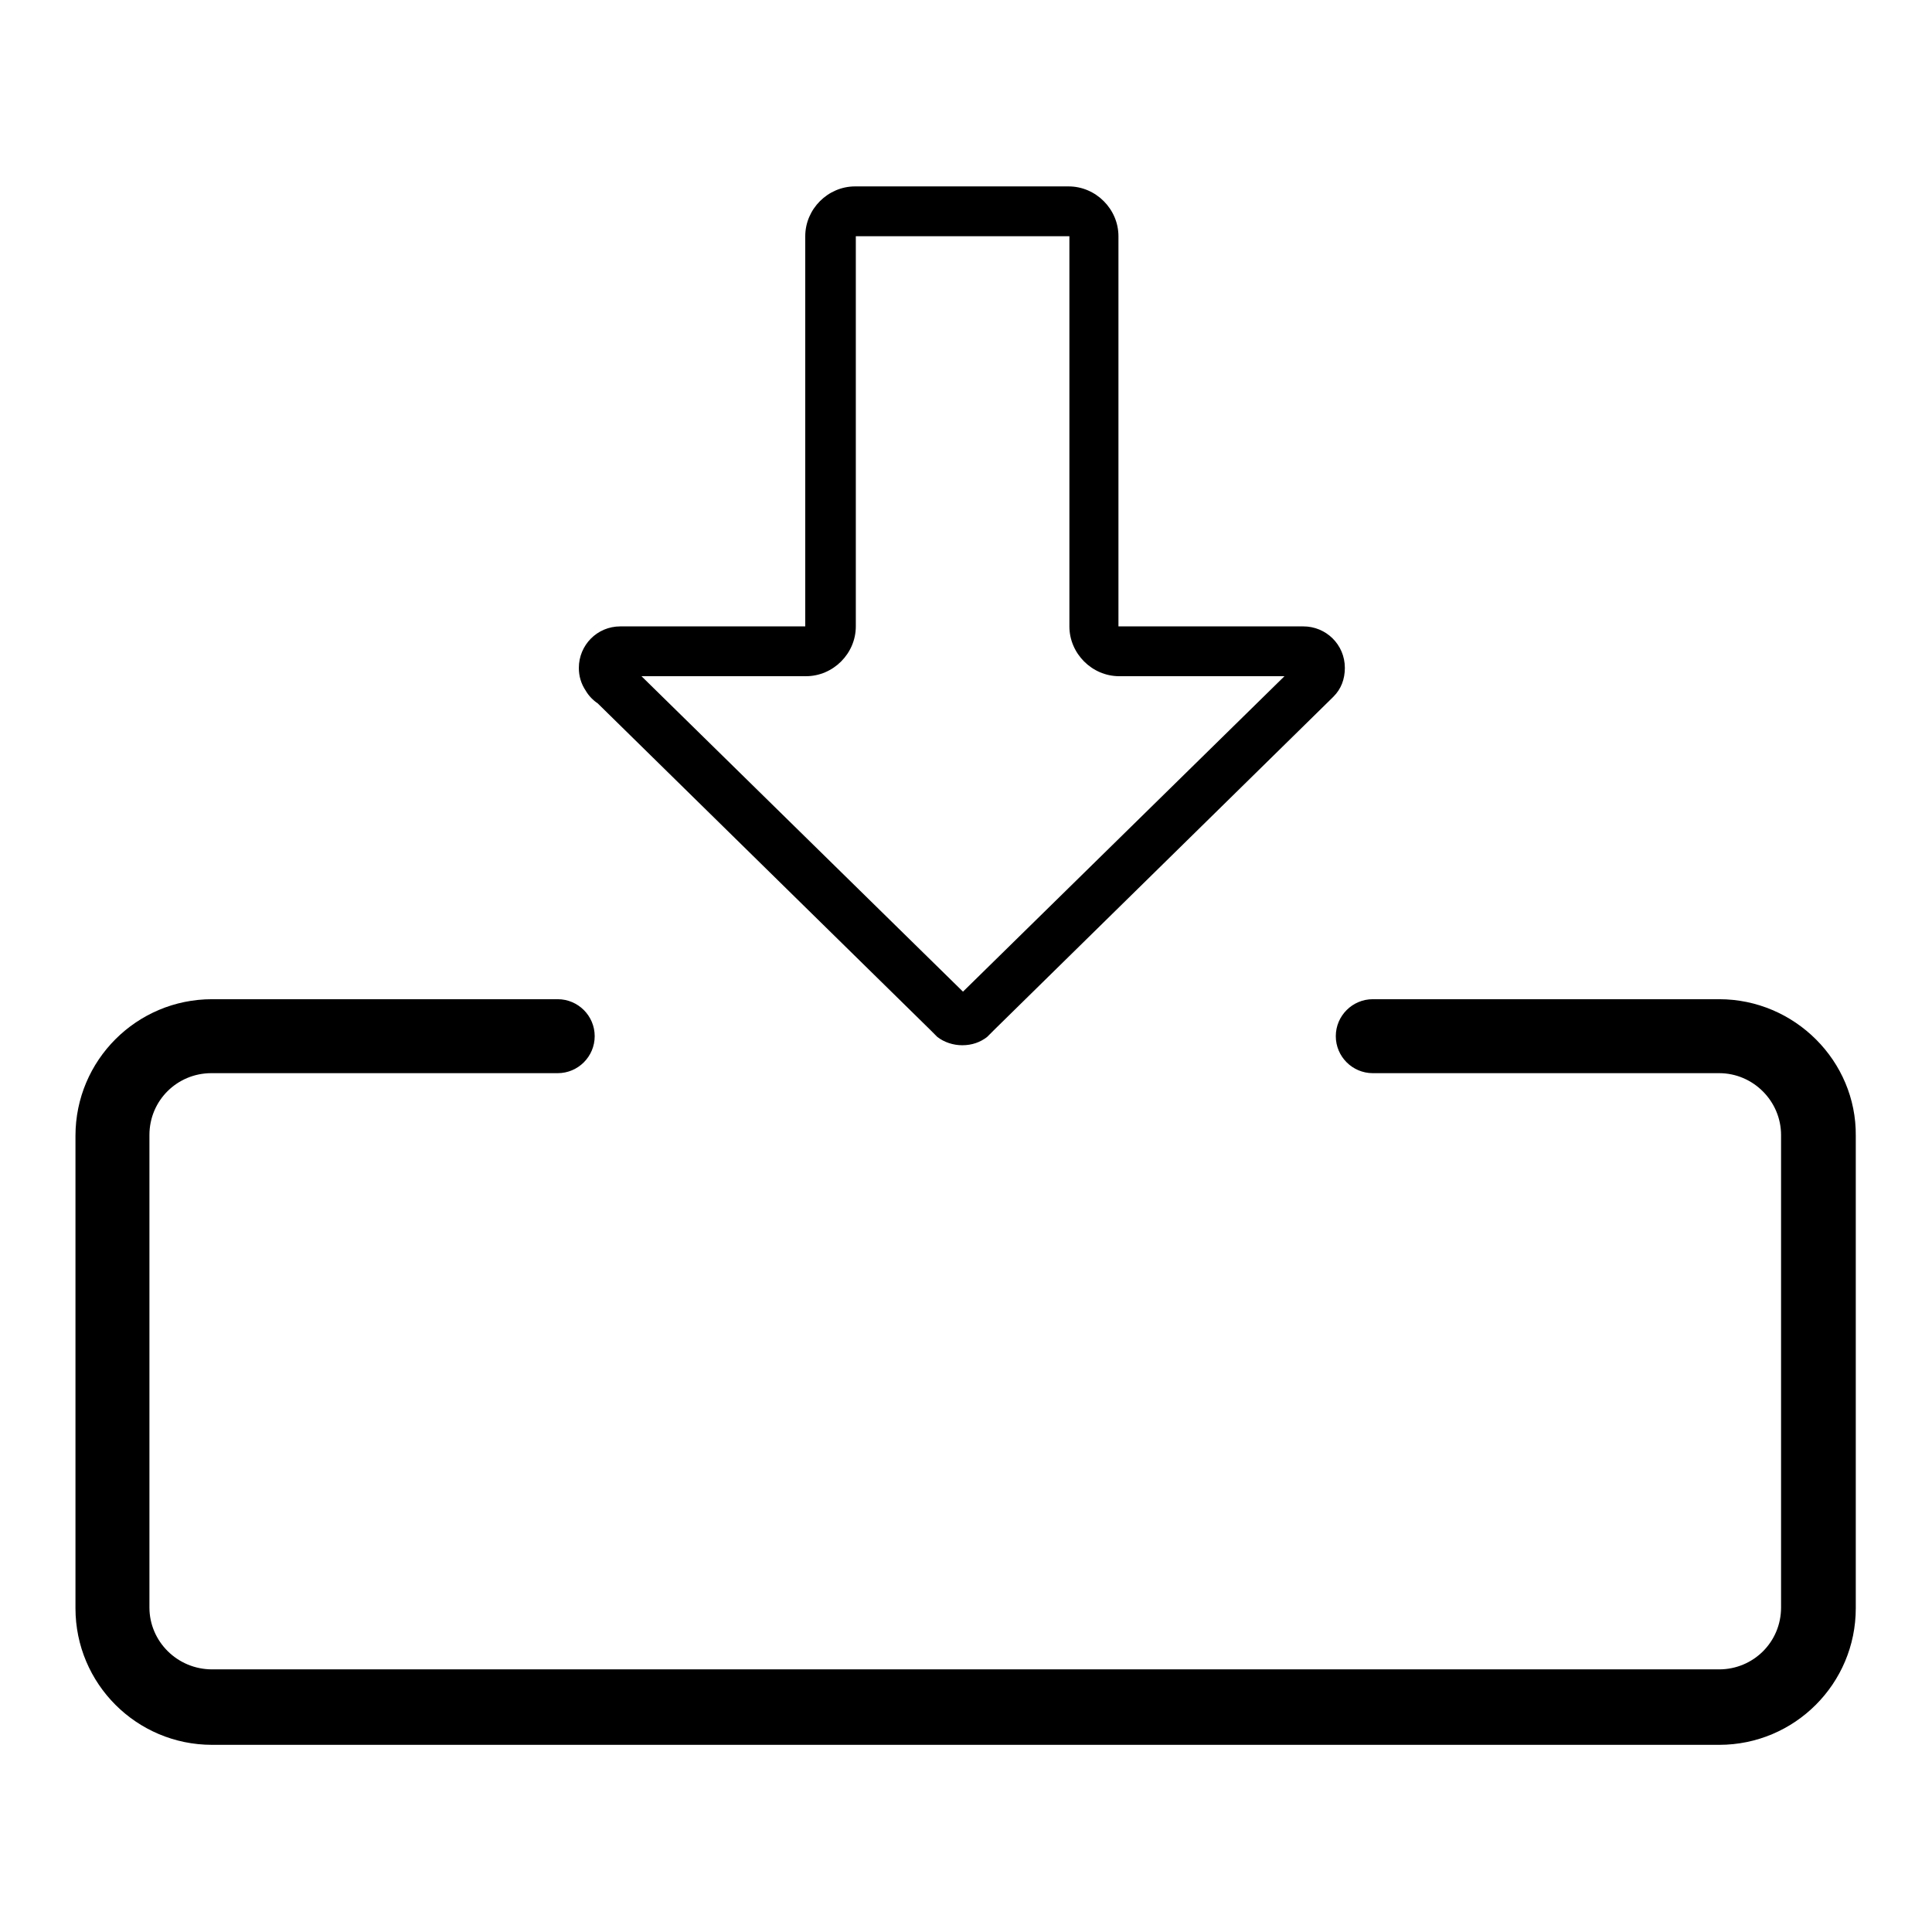 <?xml version="1.0" encoding="utf-8"?>
<!-- Svg Vector Icons : http://www.onlinewebfonts.com/icon -->
<!DOCTYPE svg PUBLIC "-//W3C//DTD SVG 1.1//EN" "http://www.w3.org/Graphics/SVG/1.1/DTD/svg11.dtd">
<svg version="1.1" xmlns="http://www.w3.org/2000/svg" xmlns:xlink="http://www.w3.org/1999/xlink" x="0px" y="0px" viewBox="0 0 256 256" enable-background="new 0 0 256 256" xml:space="preserve">
<g><g><path fill="#000000" d="M227.8,132.4h-45.9c-2.7,0-4.9,2.2-4.9,4.9s2.2,4.9,4.9,4.9h45.9c4.5,0,8.2,3.7,8.2,8.2v62.6c0,4.6-3.7,8.2-8.2,8.2H28.1c-4.6,0-8.3-3.7-8.3-8.2v-62.6c0-4.6,3.7-8.2,8.2-8.2h45.9c2.7,0,4.9-2.2,4.9-4.9s-2.2-4.9-4.9-4.9H28.1c-10,0-18.1,8.1-18.1,18.1v62.6c0,10,8.1,18.1,18.1,18.1h199.7c10,0,18.1-8.1,18.1-18.1v-62.6C246,140.6,237.8,132.4,227.8,132.4z M79.2,93.2l44,43.2l1,1c0.9,0.7,2.1,1.1,3.3,1.1c1.3,0,2.4-0.4,3.3-1.1l1-1l44.7-43.9l0.2-0.2c1-1,1.5-2.3,1.5-3.8c0-3.1-2.5-5.5-5.5-5.5h-24.5V31.3c0-3.6-3-6.6-6.6-6.6h-28.3c-3.6,0-6.6,3-6.6,6.6V83H82.2c-3.1,0-5.5,2.5-5.5,5.5c0,1.1,0.3,2.1,0.9,3C78,92.2,78.6,92.8,79.2,93.2z M106.8,89.6c3.6,0,6.6-3,6.6-6.6V31.3h28.3V83c0,3.6,3,6.6,6.6,6.6h21.9l-42.6,41.8L85,89.6H106.8z"/></g></g>
</svg>